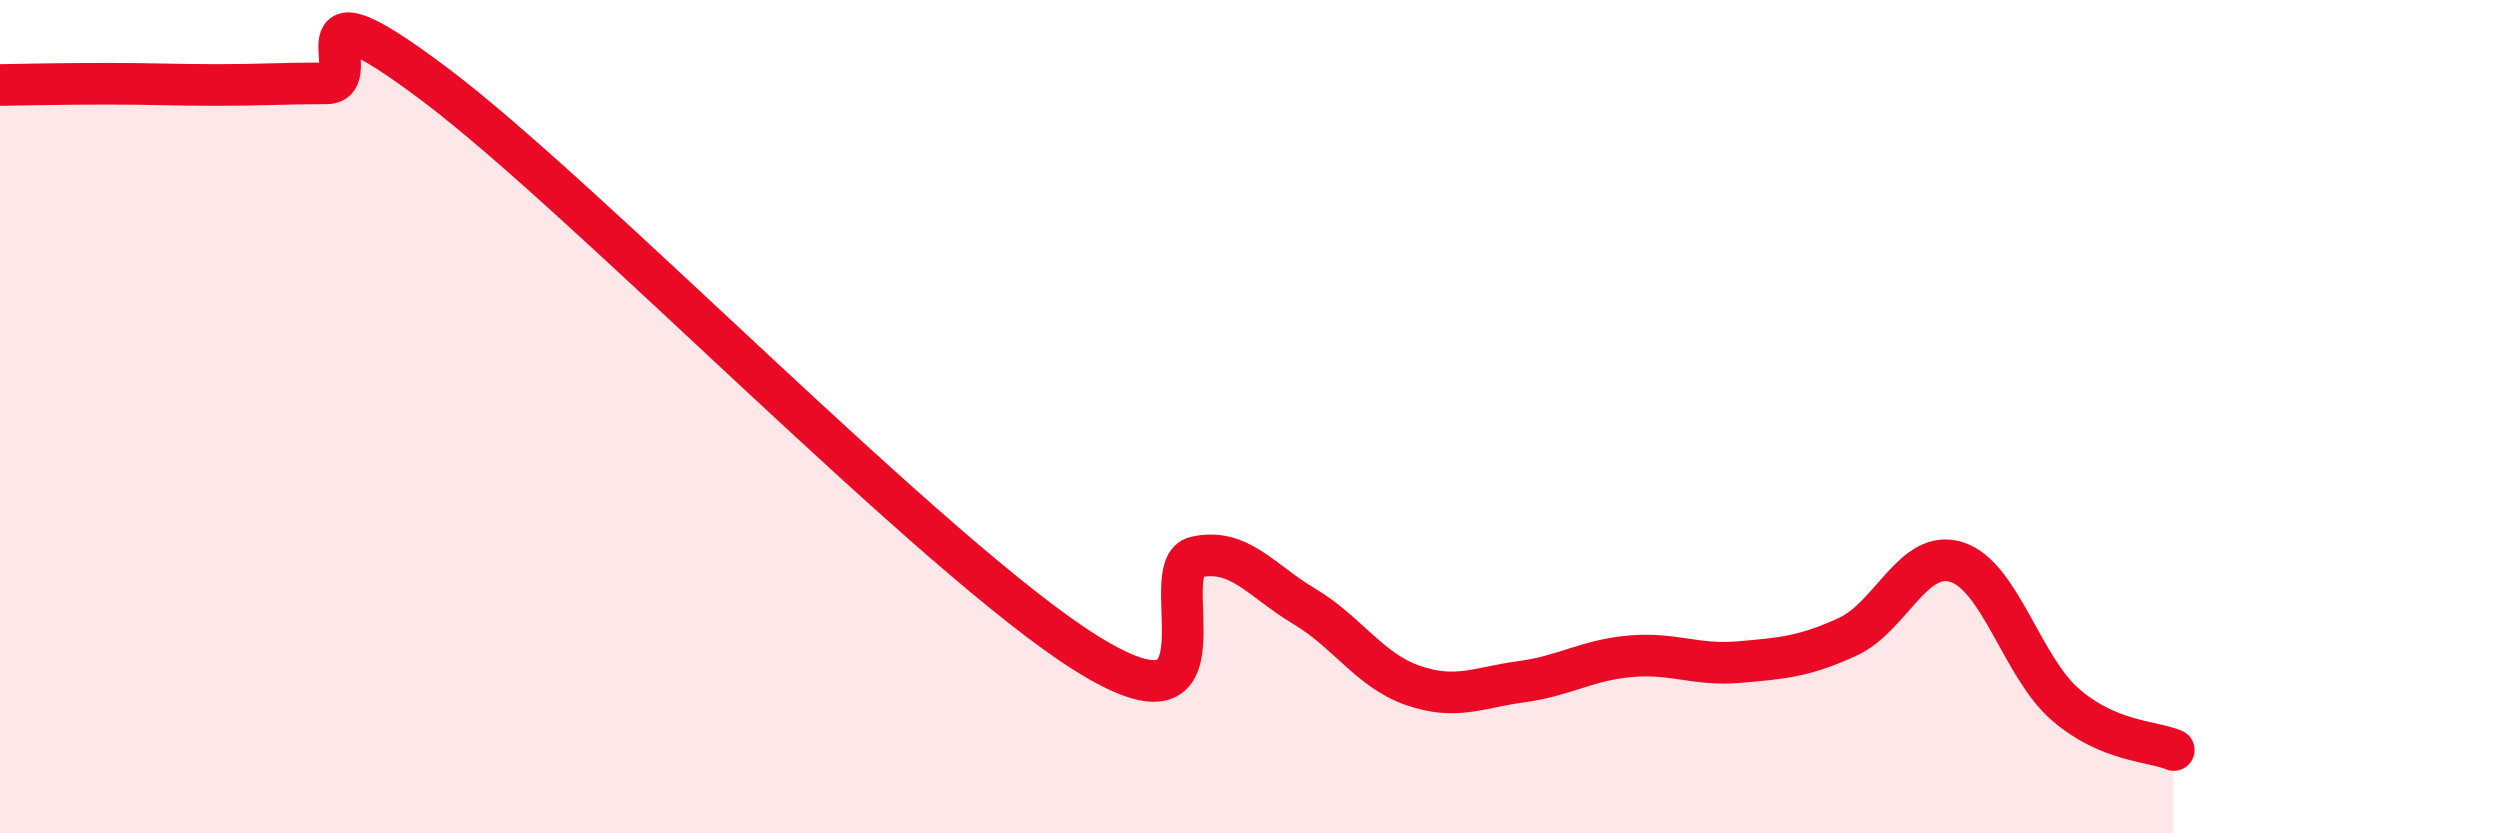 
    <svg width="60" height="20" viewBox="0 0 60 20" xmlns="http://www.w3.org/2000/svg">
      <path
        d="M 0,2.04 C 0.52,2.03 1.57,2.01 2.61,2.01 C 3.65,2.01 4.18,2.04 5.22,2.04 C 6.26,2.04 6.79,2 7.83,2 C 8.87,2 6.78,-0.72 10.43,2.02 C 14.08,4.76 22.44,13.42 26.09,15.69 C 29.74,17.96 27.66,13.6 28.7,13.37 C 29.74,13.14 30.26,13.93 31.3,14.55 C 32.34,15.17 32.87,16.09 33.91,16.45 C 34.95,16.81 35.48,16.5 36.52,16.36 C 37.56,16.22 38.09,15.84 39.13,15.75 C 40.17,15.66 40.7,15.98 41.74,15.89 C 42.78,15.8 43.31,15.76 44.35,15.28 C 45.39,14.8 45.92,13.16 46.96,13.49 C 48,13.82 48.53,16.01 49.57,16.91 C 50.61,17.81 51.65,17.78 52.17,18L52.17 20L0 20Z"
        fill="#EB0A25"
        opacity="0.1"
        stroke-linecap="round"
        stroke-linejoin="round"
      />
      <path
        d="M 0,2.04 C 0.52,2.03 1.57,2.01 2.61,2.01 C 3.65,2.01 4.18,2.04 5.22,2.04 C 6.26,2.04 6.79,2 7.83,2 C 8.87,2 6.78,-0.72 10.43,2.02 C 14.08,4.76 22.44,13.42 26.09,15.69 C 29.74,17.96 27.66,13.6 28.7,13.37 C 29.74,13.14 30.26,13.93 31.3,14.55 C 32.34,15.17 32.87,16.09 33.91,16.45 C 34.95,16.81 35.48,16.5 36.52,16.36 C 37.56,16.22 38.09,15.84 39.13,15.75 C 40.17,15.66 40.7,15.98 41.74,15.89 C 42.78,15.8 43.31,15.76 44.35,15.28 C 45.39,14.8 45.92,13.16 46.96,13.49 C 48,13.82 48.53,16.01 49.57,16.91 C 50.61,17.81 51.65,17.78 52.17,18"
        stroke="#EB0A25"
        stroke-width="1"
        fill="none"
        stroke-linecap="round"
        stroke-linejoin="round"
      />
    </svg>
  